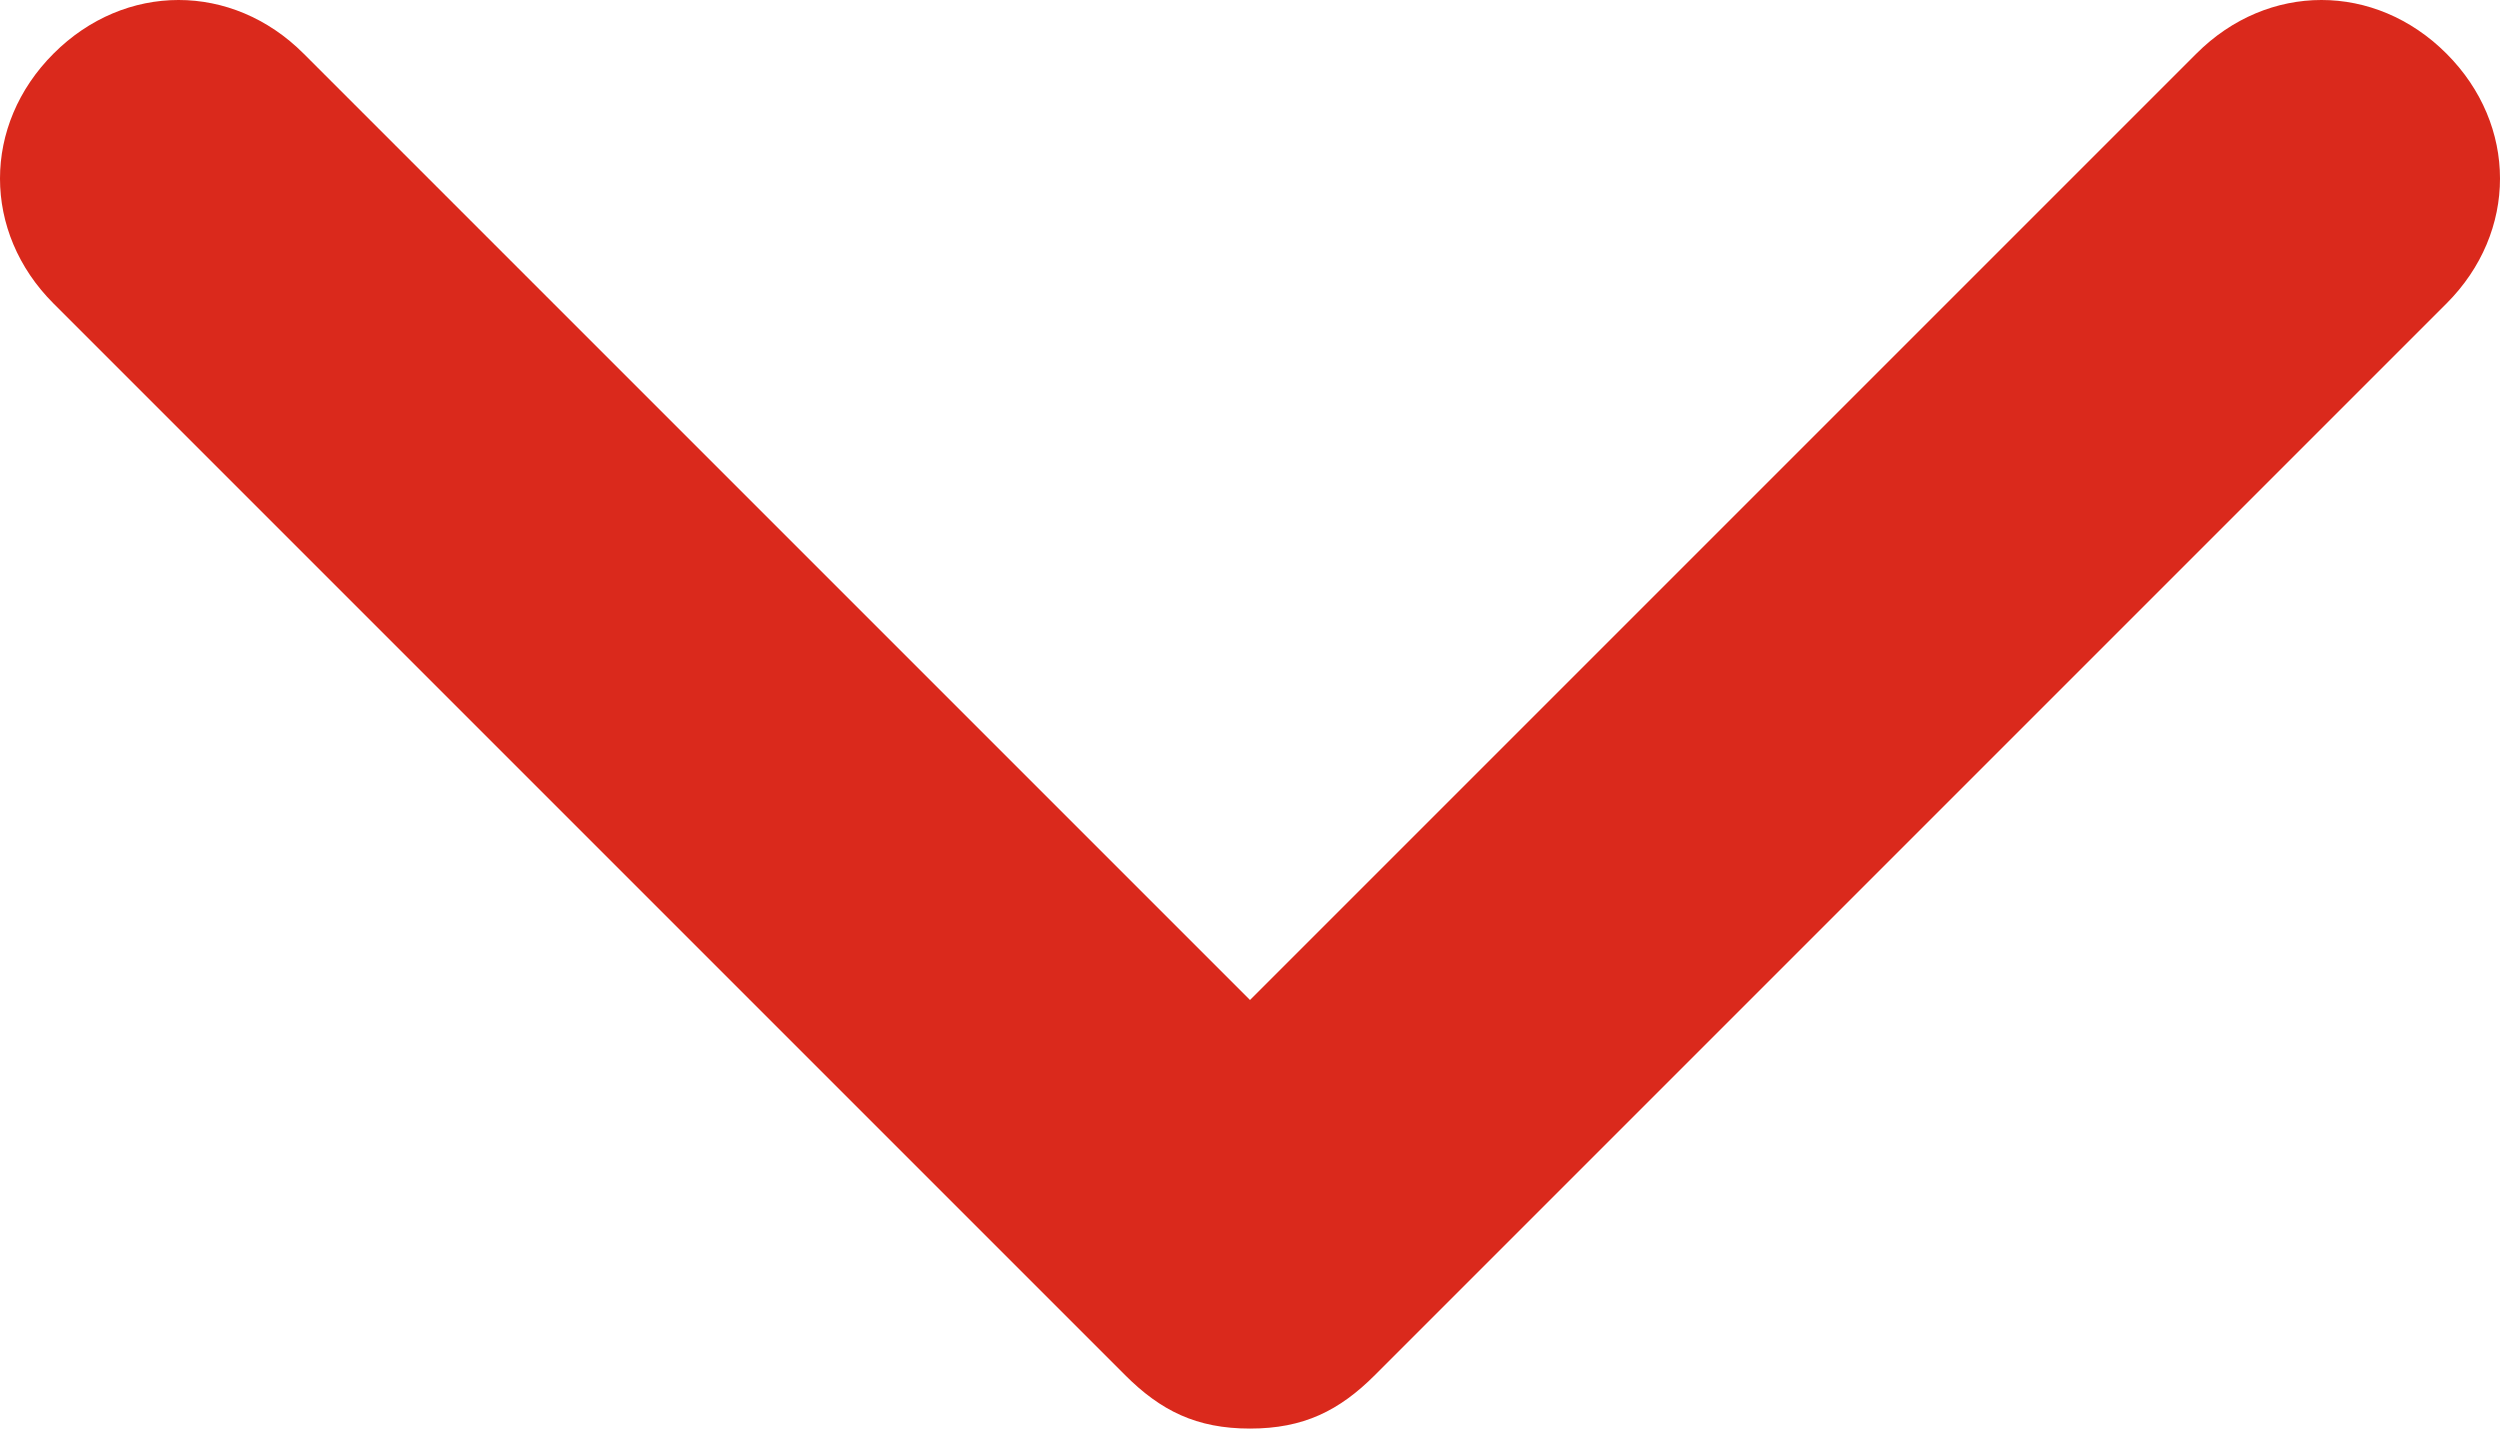 <?xml version="1.0" encoding="utf-8"?>
<!-- Generator: Adobe Illustrator 23.0.3, SVG Export Plug-In . SVG Version: 6.00 Build 0)  -->
<svg version="1.1" id="Layer_1" xmlns="http://www.w3.org/2000/svg" xmlns:xlink="http://www.w3.org/1999/xlink" x="0px" y="0px"
	 viewBox="0 0 14 8" width="14px" height="8px" style="enable-background:new 0 0 14 8;" xml:space="preserve">
<style type="text/css">
	.st0{fill:#DA291C;}
</style>
<g id="Styleguide-and-Components_3_">
	<g id="Design-System_3_" transform="translate(-301, -2347)">
		<g id="Link-text_3_" transform="translate(168, 2334)">
			<g transform="translate(129, 12)">
				<path class="st0" d="M11,9c-0.3,0-0.5-0.1-0.7-0.3l-6-6c-0.4-0.4-0.4-1,0-1.4s1-0.4,1.4,0L11,6.6l5.3-5.3c0.4-0.4,1-0.4,1.4,0
					s0.4,1,0,1.4l-6,6C11.5,8.9,11.3,9,11,9z"/>
			</g>
		</g>
	</g>
</g>
</svg>
